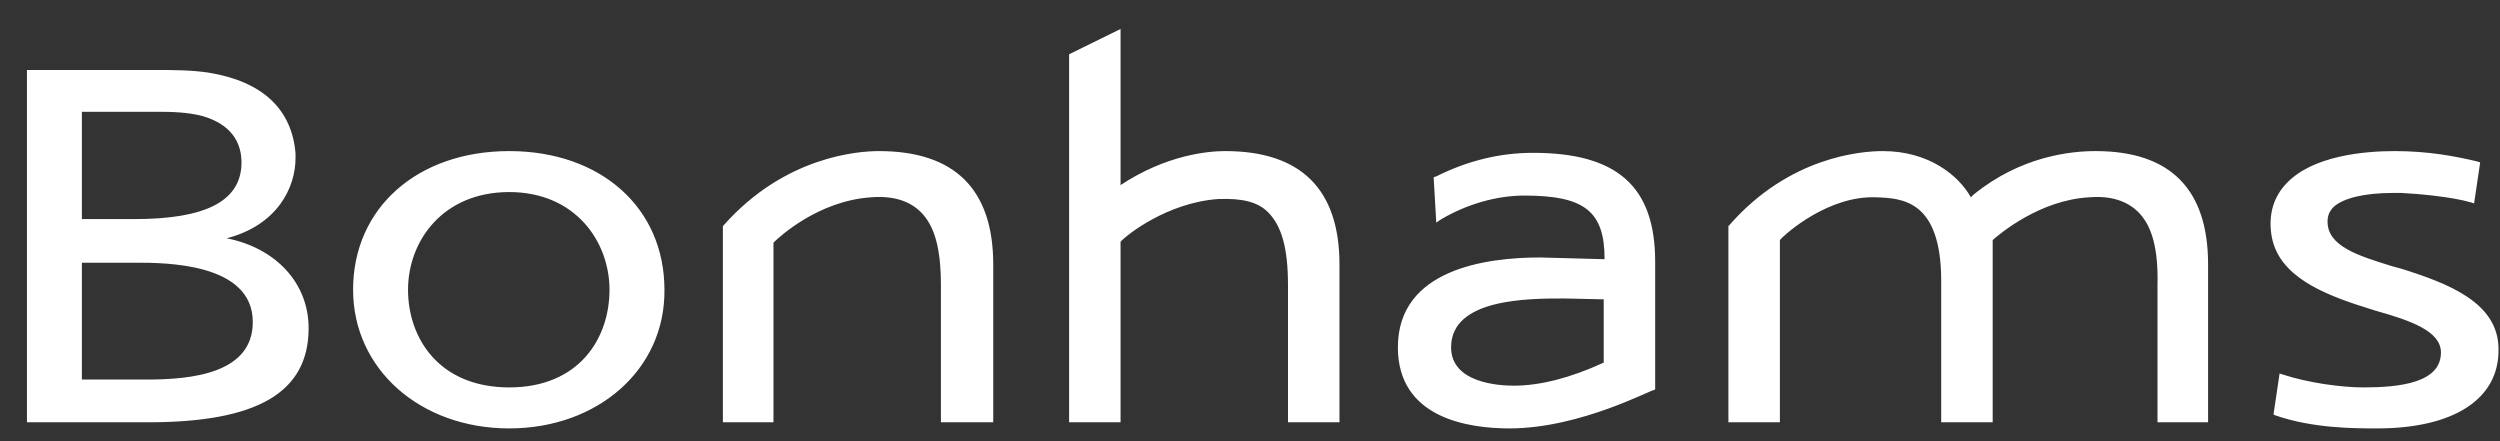 <svg width="85" height="15" viewBox="0 0 85 15" fill="none" xmlns="http://www.w3.org/2000/svg">
<rect x="0" y="0" width="85" height="15" fill="#333333" stroke="none"/>
<path d="M17.313 14.566C14.289 14.566 12.005 12.55 12.005 9.851C12.005 7.064 14.2 5.137 17.313 5.137C20.427 5.137 22.591 7.064 22.591 9.851C22.621 12.55 20.337 14.566 17.313 14.566ZM17.313 6.53C15.059 6.53 13.873 8.191 13.873 9.851C13.873 11.512 14.941 13.172 17.313 13.172C19.685 13.172 20.723 11.512 20.723 9.851C20.723 8.22 19.567 6.53 17.313 6.53ZM33.74 14.358H31.991V9.703C31.991 8.458 31.783 7.687 31.309 7.212C30.923 6.827 30.36 6.649 29.619 6.708C27.81 6.827 26.476 8.072 26.298 8.25V14.358H24.578V7.687L24.607 7.657C26.683 5.315 29.174 5.137 29.885 5.137C32.465 5.137 33.77 6.441 33.77 8.991V14.358H33.74ZM45.542 14.358H43.792V9.703C43.792 8.458 43.585 7.687 43.11 7.212C42.754 6.856 42.221 6.738 41.42 6.767C39.7 6.886 38.307 7.983 38.099 8.22V14.358H36.35V1.845L38.099 0.985V6.293C39.671 5.255 41.094 5.137 41.657 5.137C44.237 5.137 45.542 6.441 45.542 8.991V14.358ZM75.105 14.358H73.355V9.703C73.385 8.487 73.177 7.687 72.703 7.212C72.317 6.827 71.754 6.649 71.042 6.708C69.352 6.797 67.988 7.954 67.751 8.161V14.358H66.001V9.555C66.001 6.797 64.667 6.738 63.778 6.708C62.176 6.649 60.723 7.924 60.516 8.161V14.358H58.766V7.687L58.796 7.657C60.842 5.315 63.303 5.137 64.015 5.137C65.586 5.137 66.594 5.967 67.01 6.708L67.099 6.619C68.7 5.315 70.39 5.137 71.25 5.137C73.8 5.137 75.075 6.441 75.075 8.991V14.358H75.105ZM5.037 14.358H0.916V2.379H5.215C5.808 2.379 6.49 2.379 7.083 2.468C8.922 2.764 9.93 3.713 10.048 5.226V5.374C10.048 6.382 9.426 7.657 7.706 8.102C9.366 8.428 10.493 9.614 10.493 11.156C10.493 13.35 8.744 14.358 5.037 14.358ZM2.784 12.905H4.978C6.52 12.905 8.595 12.698 8.595 10.948C8.595 8.932 5.601 8.932 4.622 8.932H2.784V12.905ZM2.784 7.449H4.563C6.965 7.449 8.151 6.856 8.21 5.611C8.24 4.781 7.795 4.217 6.905 3.951C6.579 3.862 6.134 3.802 5.512 3.802H2.784V7.449ZM51.324 14.566C49.901 14.566 47.528 14.21 47.528 11.808C47.528 9.14 50.553 8.754 52.362 8.754L54.556 8.813C54.556 7.183 53.874 6.649 51.828 6.649C50.879 6.649 49.871 6.945 49.011 7.449L48.833 7.568L48.744 6.026L48.833 5.997C49.901 5.463 50.998 5.196 52.124 5.196C55.001 5.196 56.276 6.352 56.276 8.902V13.232L56.246 13.261C56.216 13.202 53.755 14.566 51.324 14.566ZM53.192 10.148C51.947 10.148 49.337 10.148 49.337 11.808C49.337 13.024 50.968 13.113 51.472 13.113C52.362 13.113 53.399 12.846 54.496 12.342C54.526 12.342 54.526 12.342 54.526 12.312V10.177L53.192 10.148ZM80.827 14.566C80.056 14.566 78.633 14.566 77.358 14.121L77.299 14.091L77.506 12.698L77.595 12.727C78.485 13.024 79.641 13.172 80.353 13.172C81.569 13.172 82.992 13.024 82.992 11.986C82.992 11.245 81.924 10.889 80.768 10.563L80.116 10.355C78.692 9.881 77.329 9.229 77.21 7.835C77.151 7.212 77.329 6.679 77.714 6.263C78.603 5.285 80.412 5.137 81.42 5.137C82.577 5.137 83.496 5.315 84.237 5.492L84.326 5.522L84.119 6.916L84.03 6.886C83.318 6.679 82.191 6.59 81.658 6.56H81.361C80.383 6.56 79.671 6.738 79.345 7.034C79.197 7.183 79.137 7.331 79.137 7.538C79.137 8.369 80.175 8.695 81.332 9.051L81.658 9.14C83.259 9.644 84.949 10.296 84.949 11.868C84.979 13.558 83.437 14.566 80.827 14.566Z" fill="white"/>
</svg>
